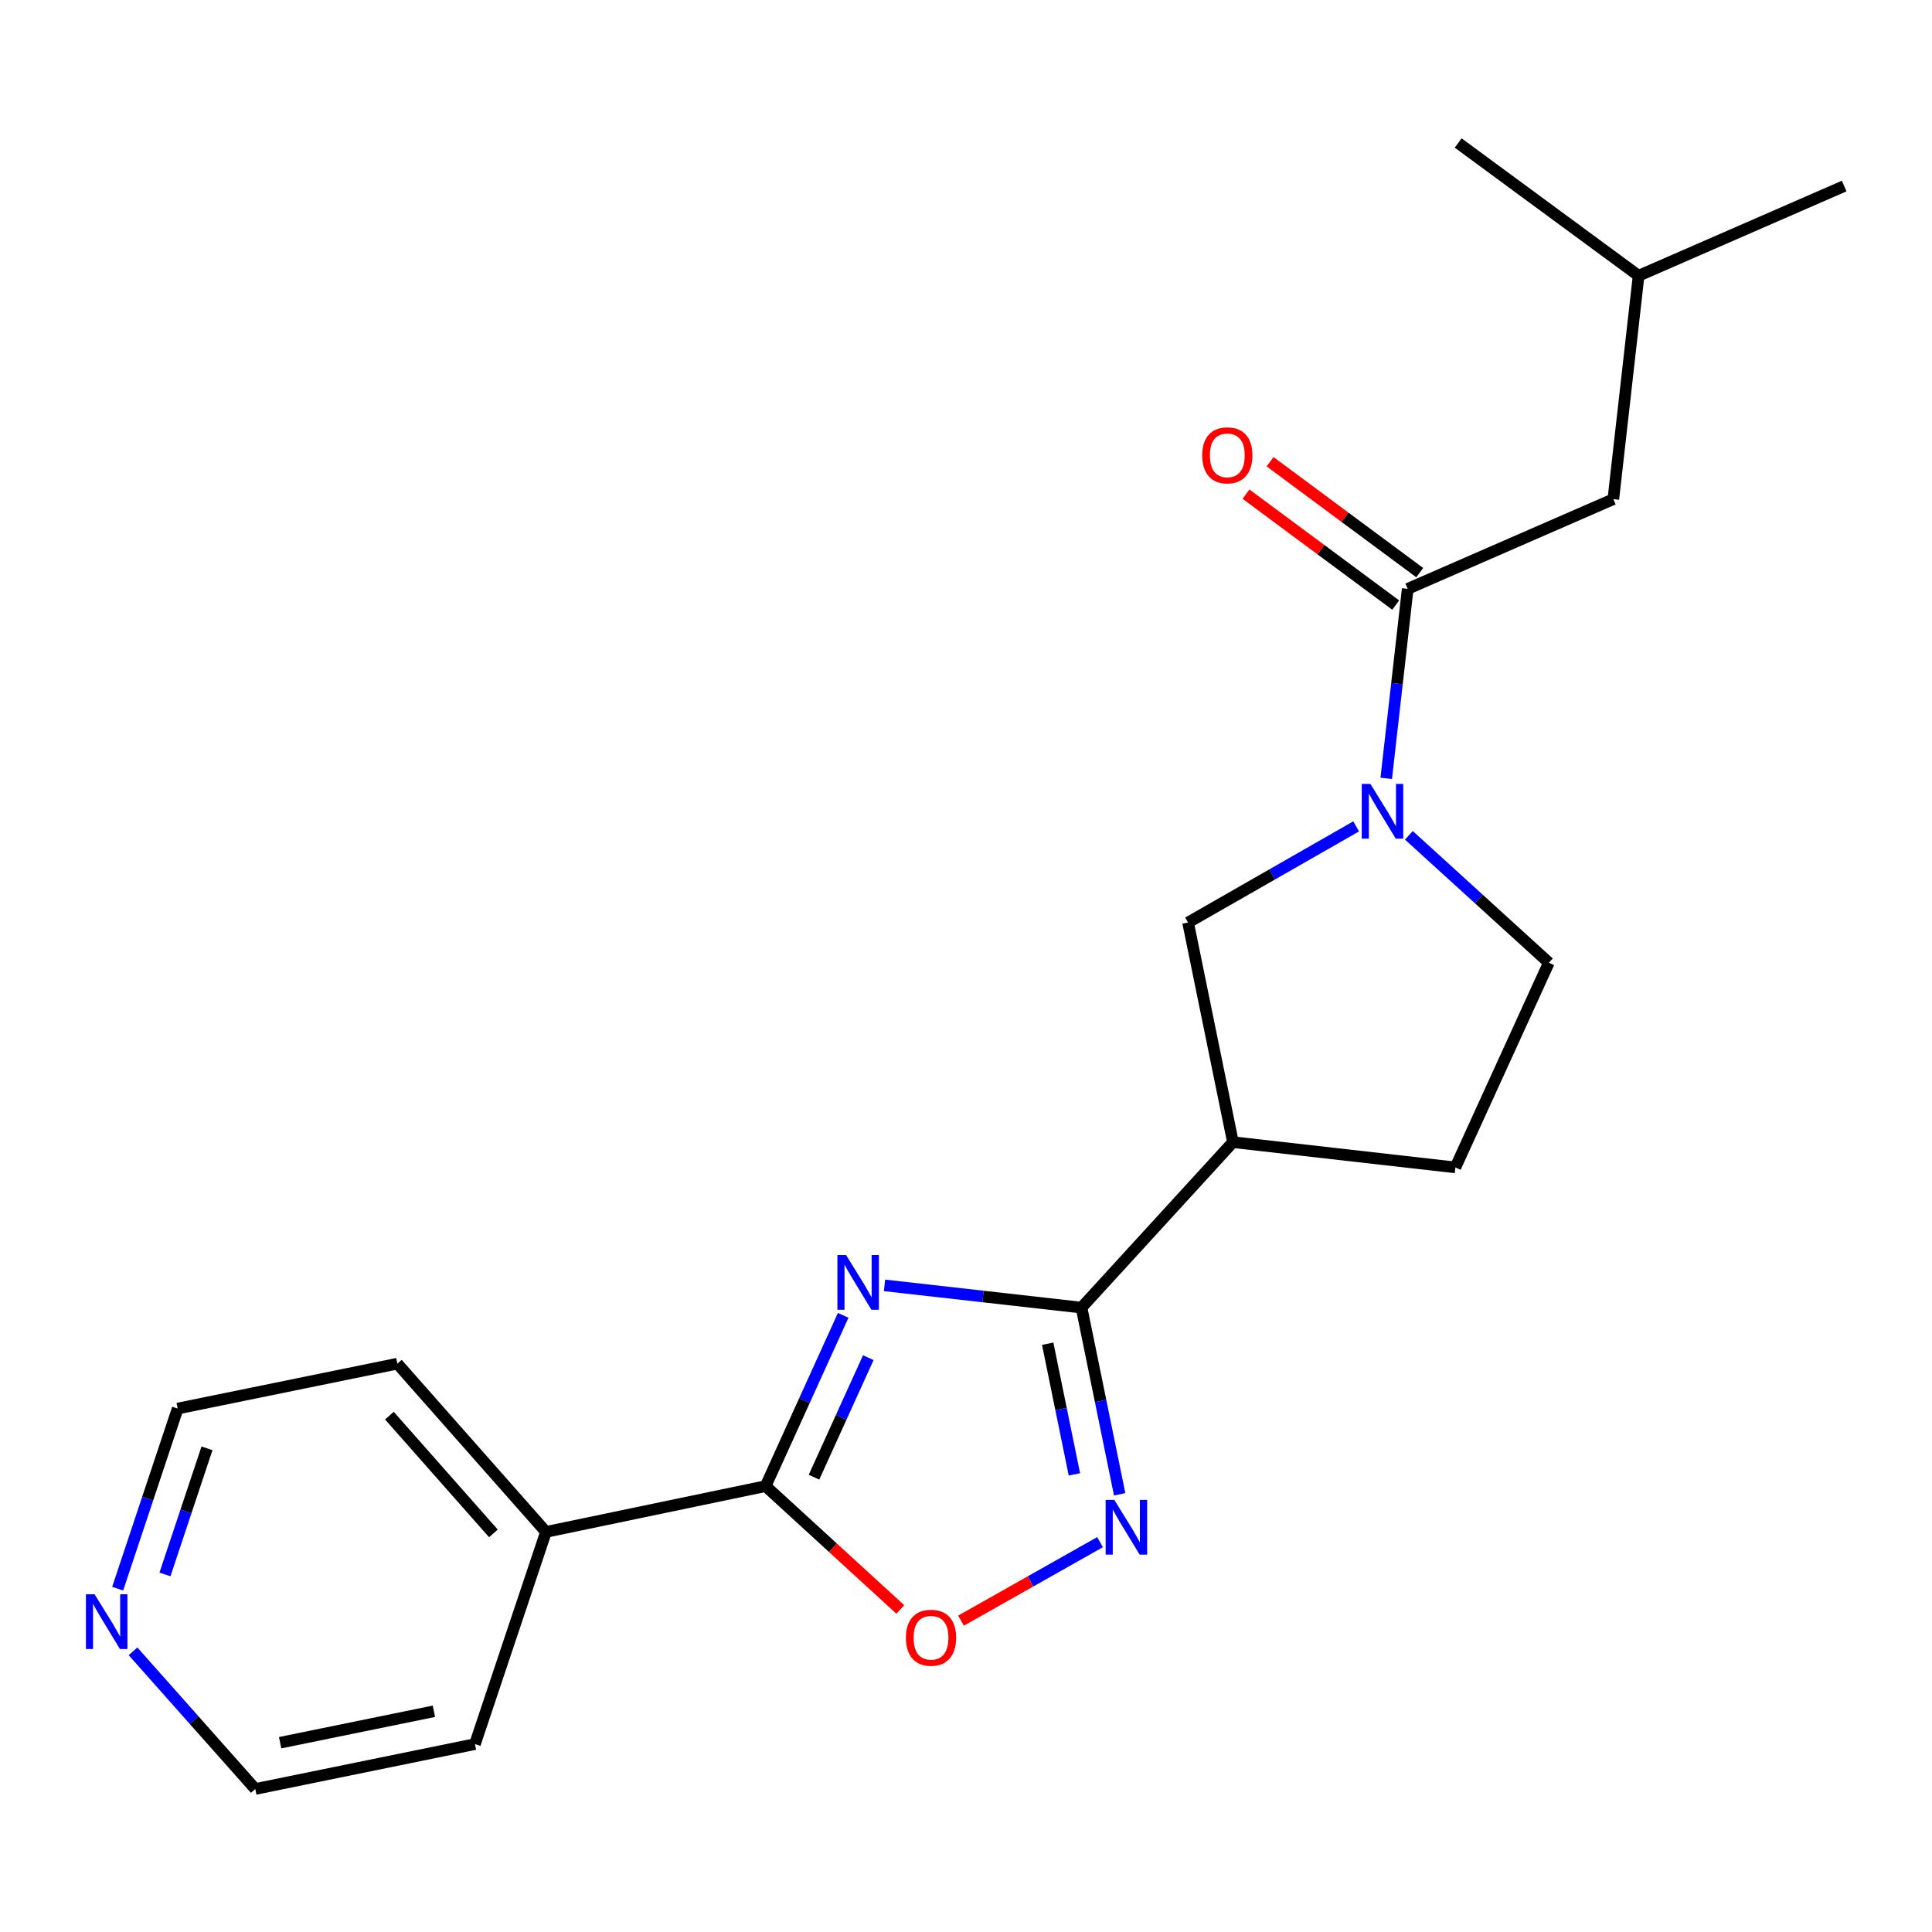 <?xml version='1.0' encoding='iso-8859-1'?>
<svg version='1.1' baseProfile='full'
              xmlns='http://www.w3.org/2000/svg'
                      xmlns:rdkit='http://www.rdkit.org/xml'
                      xmlns:xlink='http://www.w3.org/1999/xlink'
                  xml:space='preserve'
width='1000px' height='1000px' viewBox='0 0 1000 1000'>
<!-- END OF HEADER -->
<rect style='opacity:1.0;fill:#FFFFFF;stroke:none' width='1000' height='1000' x='0' y='0'> </rect>
<path class='bond-0' d='M 457.825,665.303 L 508.809,671.062' style='fill:none;fill-rule:evenodd;stroke:#0000FF;stroke-width:6px;stroke-linecap:butt;stroke-linejoin:miter;stroke-opacity:1' />
<path class='bond-0' d='M 508.809,671.062 L 559.793,676.822' style='fill:none;fill-rule:evenodd;stroke:#000000;stroke-width:6px;stroke-linecap:butt;stroke-linejoin:miter;stroke-opacity:1' />
<path class='bond-1' d='M 436.429,680.817 L 416.352,725.013' style='fill:none;fill-rule:evenodd;stroke:#0000FF;stroke-width:6px;stroke-linecap:butt;stroke-linejoin:miter;stroke-opacity:1' />
<path class='bond-1' d='M 416.352,725.013 L 396.276,769.209' style='fill:none;fill-rule:evenodd;stroke:#000000;stroke-width:6px;stroke-linecap:butt;stroke-linejoin:miter;stroke-opacity:1' />
<path class='bond-1' d='M 449.431,702.718 L 435.378,733.655' style='fill:none;fill-rule:evenodd;stroke:#0000FF;stroke-width:6px;stroke-linecap:butt;stroke-linejoin:miter;stroke-opacity:1' />
<path class='bond-1' d='M 435.378,733.655 L 421.325,764.593' style='fill:none;fill-rule:evenodd;stroke:#000000;stroke-width:6px;stroke-linecap:butt;stroke-linejoin:miter;stroke-opacity:1' />
<path class='bond-2' d='M 559.793,676.822 L 569.665,725.136' style='fill:none;fill-rule:evenodd;stroke:#000000;stroke-width:6px;stroke-linecap:butt;stroke-linejoin:miter;stroke-opacity:1' />
<path class='bond-2' d='M 569.665,725.136 L 579.538,773.451' style='fill:none;fill-rule:evenodd;stroke:#0000FF;stroke-width:6px;stroke-linecap:butt;stroke-linejoin:miter;stroke-opacity:1' />
<path class='bond-2' d='M 542.281,695.499 L 549.192,729.32' style='fill:none;fill-rule:evenodd;stroke:#000000;stroke-width:6px;stroke-linecap:butt;stroke-linejoin:miter;stroke-opacity:1' />
<path class='bond-2' d='M 549.192,729.32 L 556.102,763.14' style='fill:none;fill-rule:evenodd;stroke:#0000FF;stroke-width:6px;stroke-linecap:butt;stroke-linejoin:miter;stroke-opacity:1' />
<path class='bond-4' d='M 559.793,676.822 L 638.168,591.18' style='fill:none;fill-rule:evenodd;stroke:#000000;stroke-width:6px;stroke-linecap:butt;stroke-linejoin:miter;stroke-opacity:1' />
<path class='bond-5' d='M 396.276,769.209 L 431.134,801.127' style='fill:none;fill-rule:evenodd;stroke:#000000;stroke-width:6px;stroke-linecap:butt;stroke-linejoin:miter;stroke-opacity:1' />
<path class='bond-5' d='M 431.134,801.127 L 465.993,833.046' style='fill:none;fill-rule:evenodd;stroke:#FF0000;stroke-width:6px;stroke-linecap:butt;stroke-linejoin:miter;stroke-opacity:1' />
<path class='bond-11' d='M 396.276,769.209 L 282.597,792.915' style='fill:none;fill-rule:evenodd;stroke:#000000;stroke-width:6px;stroke-linecap:butt;stroke-linejoin:miter;stroke-opacity:1' />
<path class='bond-21' d='M 569.38,798.215 L 533.393,818.532' style='fill:none;fill-rule:evenodd;stroke:#0000FF;stroke-width:6px;stroke-linecap:butt;stroke-linejoin:miter;stroke-opacity:1' />
<path class='bond-21' d='M 533.393,818.532 L 497.406,838.849' style='fill:none;fill-rule:evenodd;stroke:#FF0000;stroke-width:6px;stroke-linecap:butt;stroke-linejoin:miter;stroke-opacity:1' />
<path class='bond-3' d='M 701.94,427.732 L 658.439,452.617' style='fill:none;fill-rule:evenodd;stroke:#0000FF;stroke-width:6px;stroke-linecap:butt;stroke-linejoin:miter;stroke-opacity:1' />
<path class='bond-3' d='M 658.439,452.617 L 614.938,477.501' style='fill:none;fill-rule:evenodd;stroke:#000000;stroke-width:6px;stroke-linecap:butt;stroke-linejoin:miter;stroke-opacity:1' />
<path class='bond-6' d='M 717.512,402.873 L 723.07,353.831' style='fill:none;fill-rule:evenodd;stroke:#0000FF;stroke-width:6px;stroke-linecap:butt;stroke-linejoin:miter;stroke-opacity:1' />
<path class='bond-6' d='M 723.07,353.831 L 728.628,304.789' style='fill:none;fill-rule:evenodd;stroke:#000000;stroke-width:6px;stroke-linecap:butt;stroke-linejoin:miter;stroke-opacity:1' />
<path class='bond-22' d='M 729.23,432.356 L 765.458,465.33' style='fill:none;fill-rule:evenodd;stroke:#0000FF;stroke-width:6px;stroke-linecap:butt;stroke-linejoin:miter;stroke-opacity:1' />
<path class='bond-22' d='M 765.458,465.33 L 801.685,498.305' style='fill:none;fill-rule:evenodd;stroke:#000000;stroke-width:6px;stroke-linecap:butt;stroke-linejoin:miter;stroke-opacity:1' />
<path class='bond-7' d='M 638.168,591.18 L 614.938,477.501' style='fill:none;fill-rule:evenodd;stroke:#000000;stroke-width:6px;stroke-linecap:butt;stroke-linejoin:miter;stroke-opacity:1' />
<path class='bond-9' d='M 638.168,591.18 L 753.309,604.252' style='fill:none;fill-rule:evenodd;stroke:#000000;stroke-width:6px;stroke-linecap:butt;stroke-linejoin:miter;stroke-opacity:1' />
<path class='bond-10' d='M 728.628,304.789 L 835.062,258.363' style='fill:none;fill-rule:evenodd;stroke:#000000;stroke-width:6px;stroke-linecap:butt;stroke-linejoin:miter;stroke-opacity:1' />
<path class='bond-12' d='M 734.849,296.394 L 696.114,267.692' style='fill:none;fill-rule:evenodd;stroke:#000000;stroke-width:6px;stroke-linecap:butt;stroke-linejoin:miter;stroke-opacity:1' />
<path class='bond-12' d='M 696.114,267.692 L 657.38,238.989' style='fill:none;fill-rule:evenodd;stroke:#FF0000;stroke-width:6px;stroke-linecap:butt;stroke-linejoin:miter;stroke-opacity:1' />
<path class='bond-12' d='M 722.407,313.184 L 683.673,284.481' style='fill:none;fill-rule:evenodd;stroke:#000000;stroke-width:6px;stroke-linecap:butt;stroke-linejoin:miter;stroke-opacity:1' />
<path class='bond-12' d='M 683.673,284.481 L 644.939,255.778' style='fill:none;fill-rule:evenodd;stroke:#FF0000;stroke-width:6px;stroke-linecap:butt;stroke-linejoin:miter;stroke-opacity:1' />
<path class='bond-8' d='M 801.685,498.305 L 753.309,604.252' style='fill:none;fill-rule:evenodd;stroke:#000000;stroke-width:6px;stroke-linecap:butt;stroke-linejoin:miter;stroke-opacity:1' />
<path class='bond-14' d='M 835.062,258.363 L 848.134,142.723' style='fill:none;fill-rule:evenodd;stroke:#000000;stroke-width:6px;stroke-linecap:butt;stroke-linejoin:miter;stroke-opacity:1' />
<path class='bond-17' d='M 282.597,792.915 L 205.674,705.833' style='fill:none;fill-rule:evenodd;stroke:#000000;stroke-width:6px;stroke-linecap:butt;stroke-linejoin:miter;stroke-opacity:1' />
<path class='bond-17' d='M 255.397,793.687 L 201.551,732.73' style='fill:none;fill-rule:evenodd;stroke:#000000;stroke-width:6px;stroke-linecap:butt;stroke-linejoin:miter;stroke-opacity:1' />
<path class='bond-18' d='M 282.597,792.915 L 245.831,902.739' style='fill:none;fill-rule:evenodd;stroke:#000000;stroke-width:6px;stroke-linecap:butt;stroke-linejoin:miter;stroke-opacity:1' />
<path class='bond-13' d='M 60.904,822.297 L 76.438,775.681' style='fill:none;fill-rule:evenodd;stroke:#0000FF;stroke-width:6px;stroke-linecap:butt;stroke-linejoin:miter;stroke-opacity:1' />
<path class='bond-13' d='M 76.438,775.681 L 91.972,729.064' style='fill:none;fill-rule:evenodd;stroke:#000000;stroke-width:6px;stroke-linecap:butt;stroke-linejoin:miter;stroke-opacity:1' />
<path class='bond-13' d='M 85.389,814.919 L 96.263,782.287' style='fill:none;fill-rule:evenodd;stroke:#0000FF;stroke-width:6px;stroke-linecap:butt;stroke-linejoin:miter;stroke-opacity:1' />
<path class='bond-13' d='M 96.263,782.287 L 107.137,749.655' style='fill:none;fill-rule:evenodd;stroke:#000000;stroke-width:6px;stroke-linecap:butt;stroke-linejoin:miter;stroke-opacity:1' />
<path class='bond-23' d='M 68.853,854.721 L 100.491,890.351' style='fill:none;fill-rule:evenodd;stroke:#0000FF;stroke-width:6px;stroke-linecap:butt;stroke-linejoin:miter;stroke-opacity:1' />
<path class='bond-23' d='M 100.491,890.351 L 132.129,925.981' style='fill:none;fill-rule:evenodd;stroke:#000000;stroke-width:6px;stroke-linecap:butt;stroke-linejoin:miter;stroke-opacity:1' />
<path class='bond-19' d='M 848.134,142.723 L 754.749,74.019' style='fill:none;fill-rule:evenodd;stroke:#000000;stroke-width:6px;stroke-linecap:butt;stroke-linejoin:miter;stroke-opacity:1' />
<path class='bond-20' d='M 848.134,142.723 L 954.545,96.297' style='fill:none;fill-rule:evenodd;stroke:#000000;stroke-width:6px;stroke-linecap:butt;stroke-linejoin:miter;stroke-opacity:1' />
<path class='bond-15' d='M 91.972,729.064 L 205.674,705.833' style='fill:none;fill-rule:evenodd;stroke:#000000;stroke-width:6px;stroke-linecap:butt;stroke-linejoin:miter;stroke-opacity:1' />
<path class='bond-16' d='M 132.129,925.981 L 245.831,902.739' style='fill:none;fill-rule:evenodd;stroke:#000000;stroke-width:6px;stroke-linecap:butt;stroke-linejoin:miter;stroke-opacity:1' />
<path class='bond-16' d='M 144.999,902.021 L 224.59,885.752' style='fill:none;fill-rule:evenodd;stroke:#000000;stroke-width:6px;stroke-linecap:butt;stroke-linejoin:miter;stroke-opacity:1' />
<path  class='atom-0' d='M 437.916 649.601
L 447.196 664.601
Q 448.116 666.081, 449.596 668.761
Q 451.076 671.441, 451.156 671.601
L 451.156 649.601
L 454.916 649.601
L 454.916 677.921
L 451.036 677.921
L 441.076 661.521
Q 439.916 659.601, 438.676 657.401
Q 437.476 655.201, 437.116 654.521
L 437.116 677.921
L 433.436 677.921
L 433.436 649.601
L 437.916 649.601
' fill='#0000FF'/>
<path  class='atom-3' d='M 576.764 776.352
L 586.044 791.352
Q 586.964 792.832, 588.444 795.512
Q 589.924 798.192, 590.004 798.352
L 590.004 776.352
L 593.764 776.352
L 593.764 804.672
L 589.884 804.672
L 579.924 788.272
Q 578.764 786.352, 577.524 784.152
Q 576.324 781.952, 575.964 781.272
L 575.964 804.672
L 572.284 804.672
L 572.284 776.352
L 576.764 776.352
' fill='#0000FF'/>
<path  class='atom-4' d='M 709.319 405.77
L 718.599 420.77
Q 719.519 422.25, 720.999 424.93
Q 722.479 427.61, 722.559 427.77
L 722.559 405.77
L 726.319 405.77
L 726.319 434.09
L 722.439 434.09
L 712.479 417.69
Q 711.319 415.77, 710.079 413.57
Q 708.879 411.37, 708.519 410.69
L 708.519 434.09
L 704.839 434.09
L 704.839 405.77
L 709.319 405.77
' fill='#0000FF'/>
<path  class='atom-6' d='M 468.895 847.687
Q 468.895 840.887, 472.255 837.087
Q 475.615 833.287, 481.895 833.287
Q 488.175 833.287, 491.535 837.087
Q 494.895 840.887, 494.895 847.687
Q 494.895 854.567, 491.495 858.487
Q 488.095 862.367, 481.895 862.367
Q 475.655 862.367, 472.255 858.487
Q 468.895 854.607, 468.895 847.687
M 481.895 859.167
Q 486.215 859.167, 488.535 856.287
Q 490.895 853.367, 490.895 847.687
Q 490.895 842.127, 488.535 839.327
Q 486.215 836.487, 481.895 836.487
Q 477.575 836.487, 475.215 839.287
Q 472.895 842.087, 472.895 847.687
Q 472.895 853.407, 475.215 856.287
Q 477.575 859.167, 481.895 859.167
' fill='#FF0000'/>
<path  class='atom-13' d='M 622.254 235.678
Q 622.254 228.878, 625.614 225.078
Q 628.974 221.278, 635.254 221.278
Q 641.534 221.278, 644.894 225.078
Q 648.254 228.878, 648.254 235.678
Q 648.254 242.558, 644.854 246.478
Q 641.454 250.358, 635.254 250.358
Q 629.014 250.358, 625.614 246.478
Q 622.254 242.598, 622.254 235.678
M 635.254 247.158
Q 639.574 247.158, 641.894 244.278
Q 644.254 241.358, 644.254 235.678
Q 644.254 230.118, 641.894 227.318
Q 639.574 224.478, 635.254 224.478
Q 630.934 224.478, 628.574 227.278
Q 626.254 230.078, 626.254 235.678
Q 626.254 241.398, 628.574 244.278
Q 630.934 247.158, 635.254 247.158
' fill='#FF0000'/>
<path  class='atom-14' d='M 48.957 825.204
L 58.237 840.204
Q 59.157 841.684, 60.637 844.364
Q 62.117 847.044, 62.197 847.204
L 62.197 825.204
L 65.957 825.204
L 65.957 853.524
L 62.077 853.524
L 52.117 837.124
Q 50.957 835.204, 49.717 833.004
Q 48.517 830.804, 48.157 830.124
L 48.157 853.524
L 44.477 853.524
L 44.477 825.204
L 48.957 825.204
' fill='#0000FF'/>
</svg>
